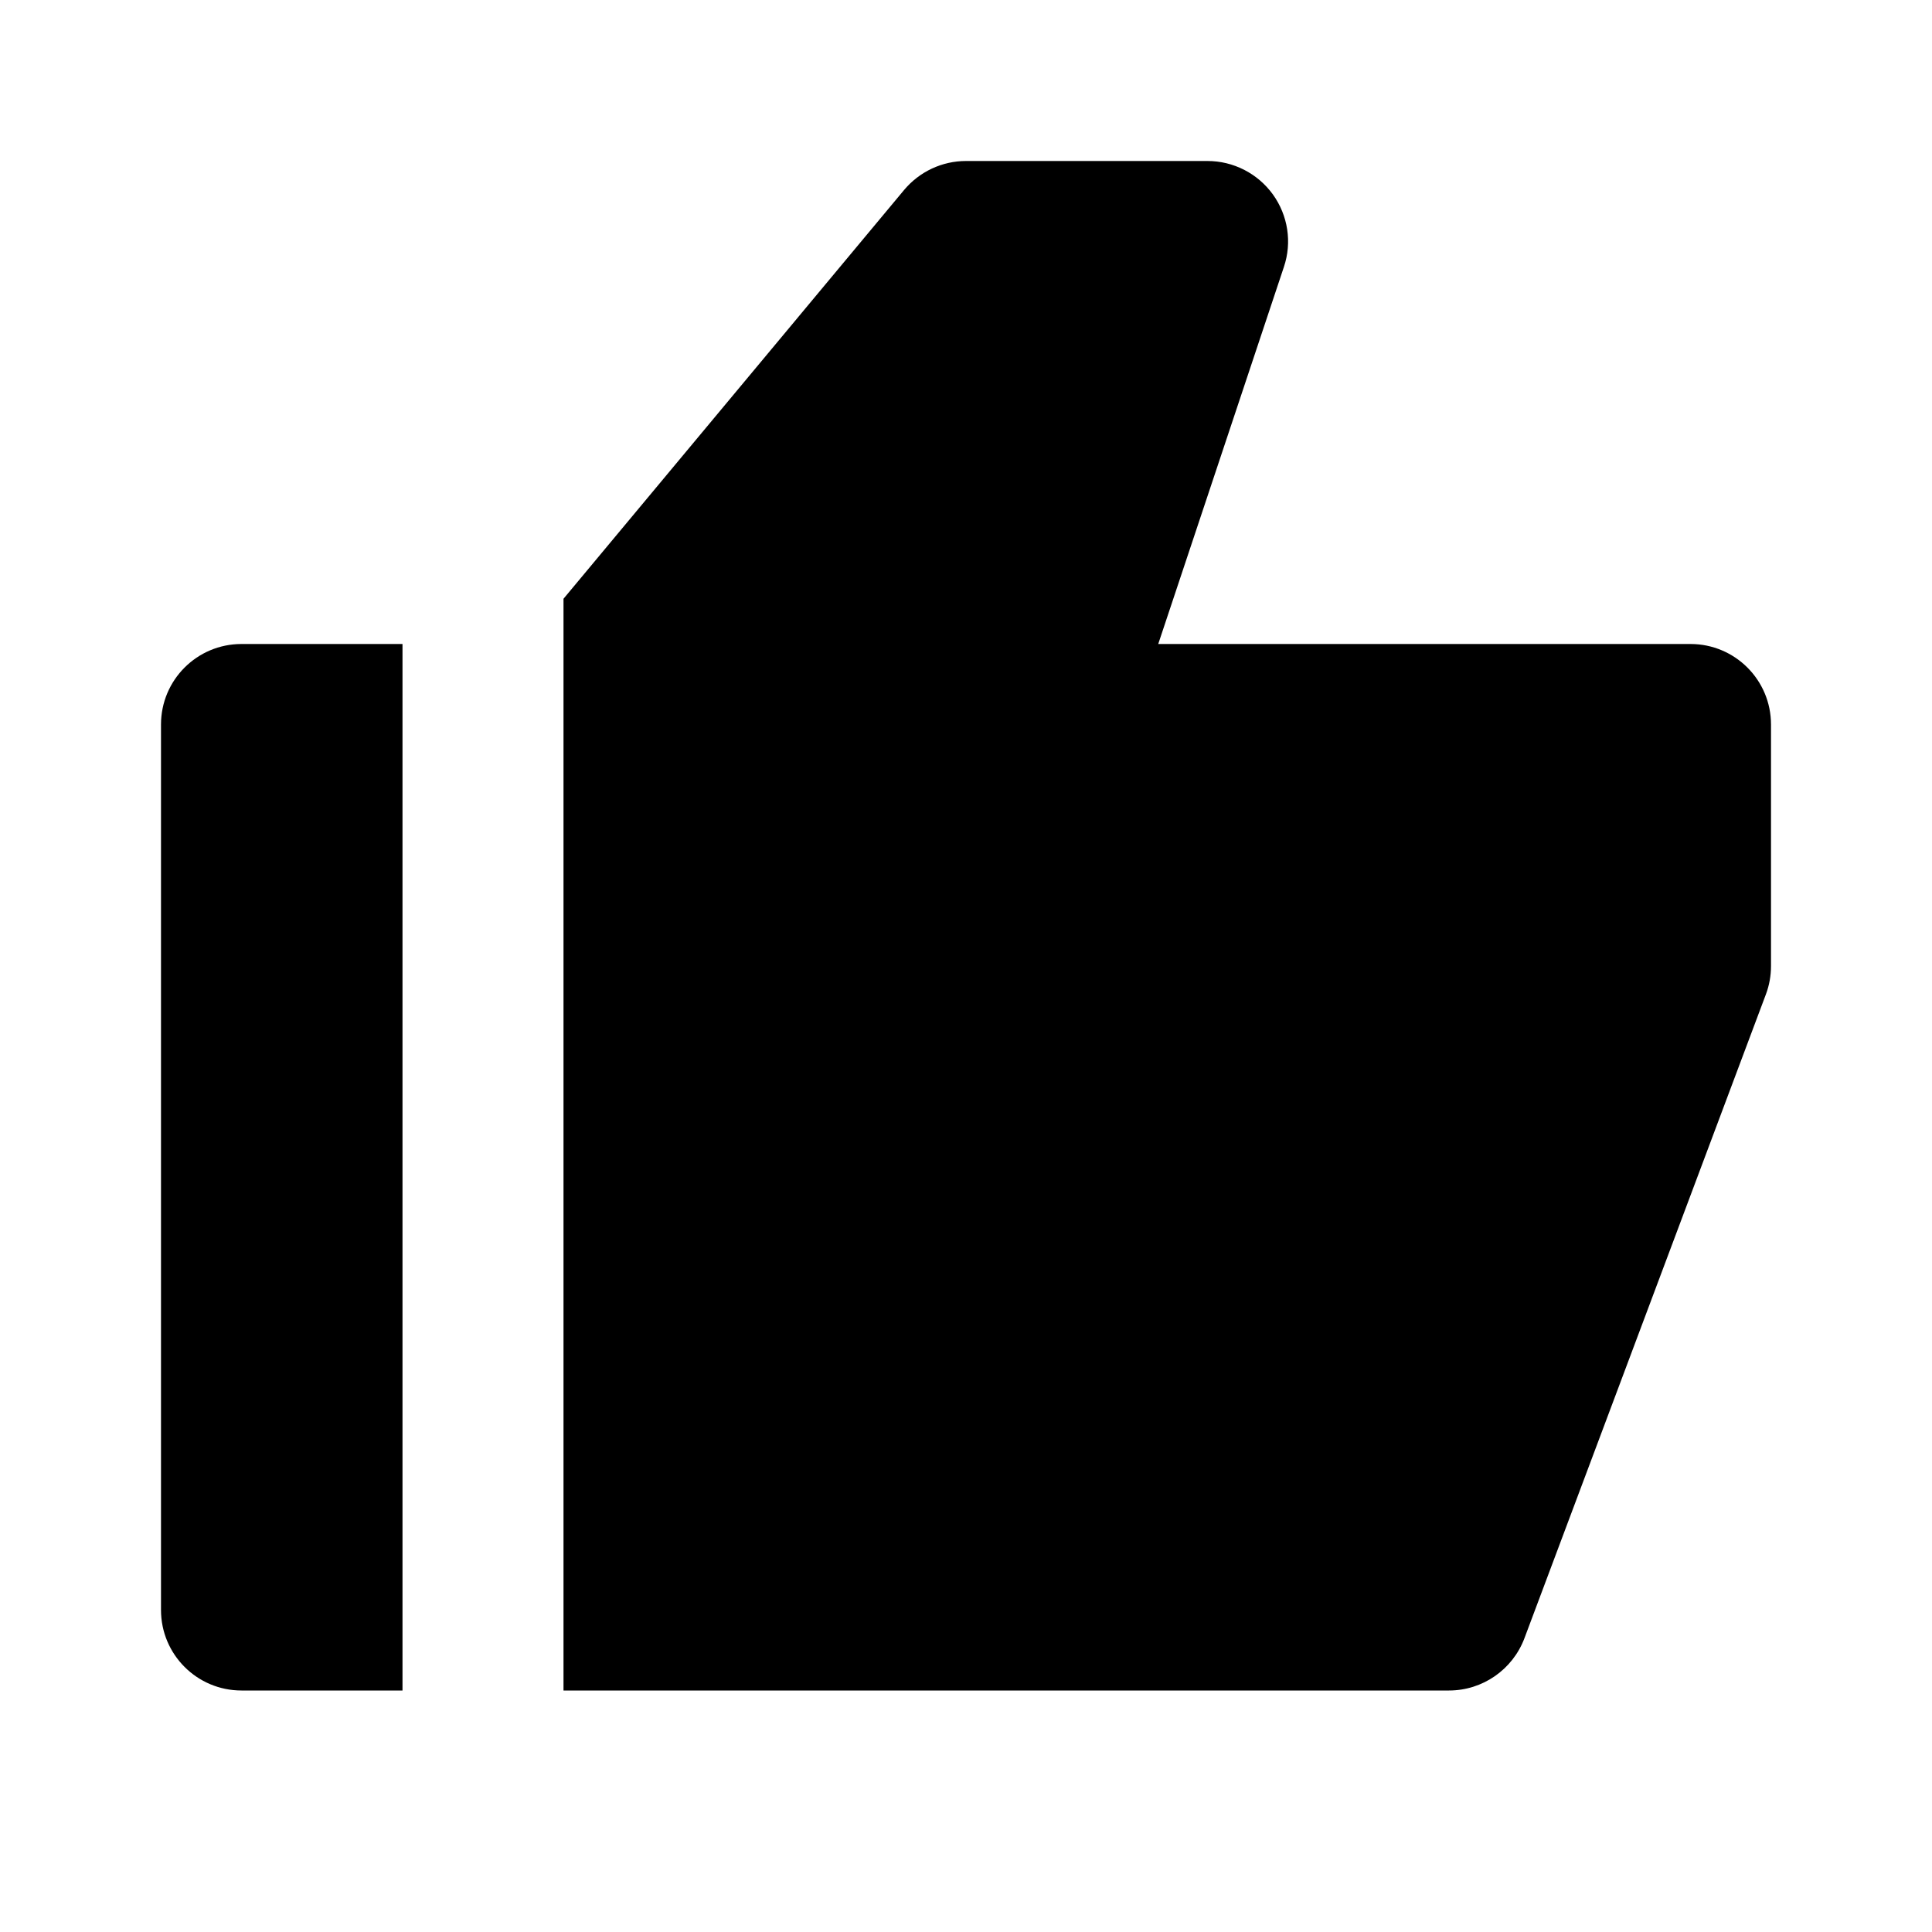 <svg xmlns="http://www.w3.org/2000/svg" width="24" height="24" viewBox="0 0 24 24"><path d="M3 21h2V8H3C2.447 8 2 8.448 2 9v11C2 20.552 2.447 21 3 21zM21 8h-6.612l1.561-4.684c.103-.305.051-.64-.137-.901C15.623 2.154 15.321 2 15 2h-3c-.297 0-.578.132-.769.36L7 7.438V21h11c.417 0 .79-.259.937-.649l3-8C21.979 12.239 22 12.12 22 12V9C22 8.448 21.553 8 21 8z"/></svg>